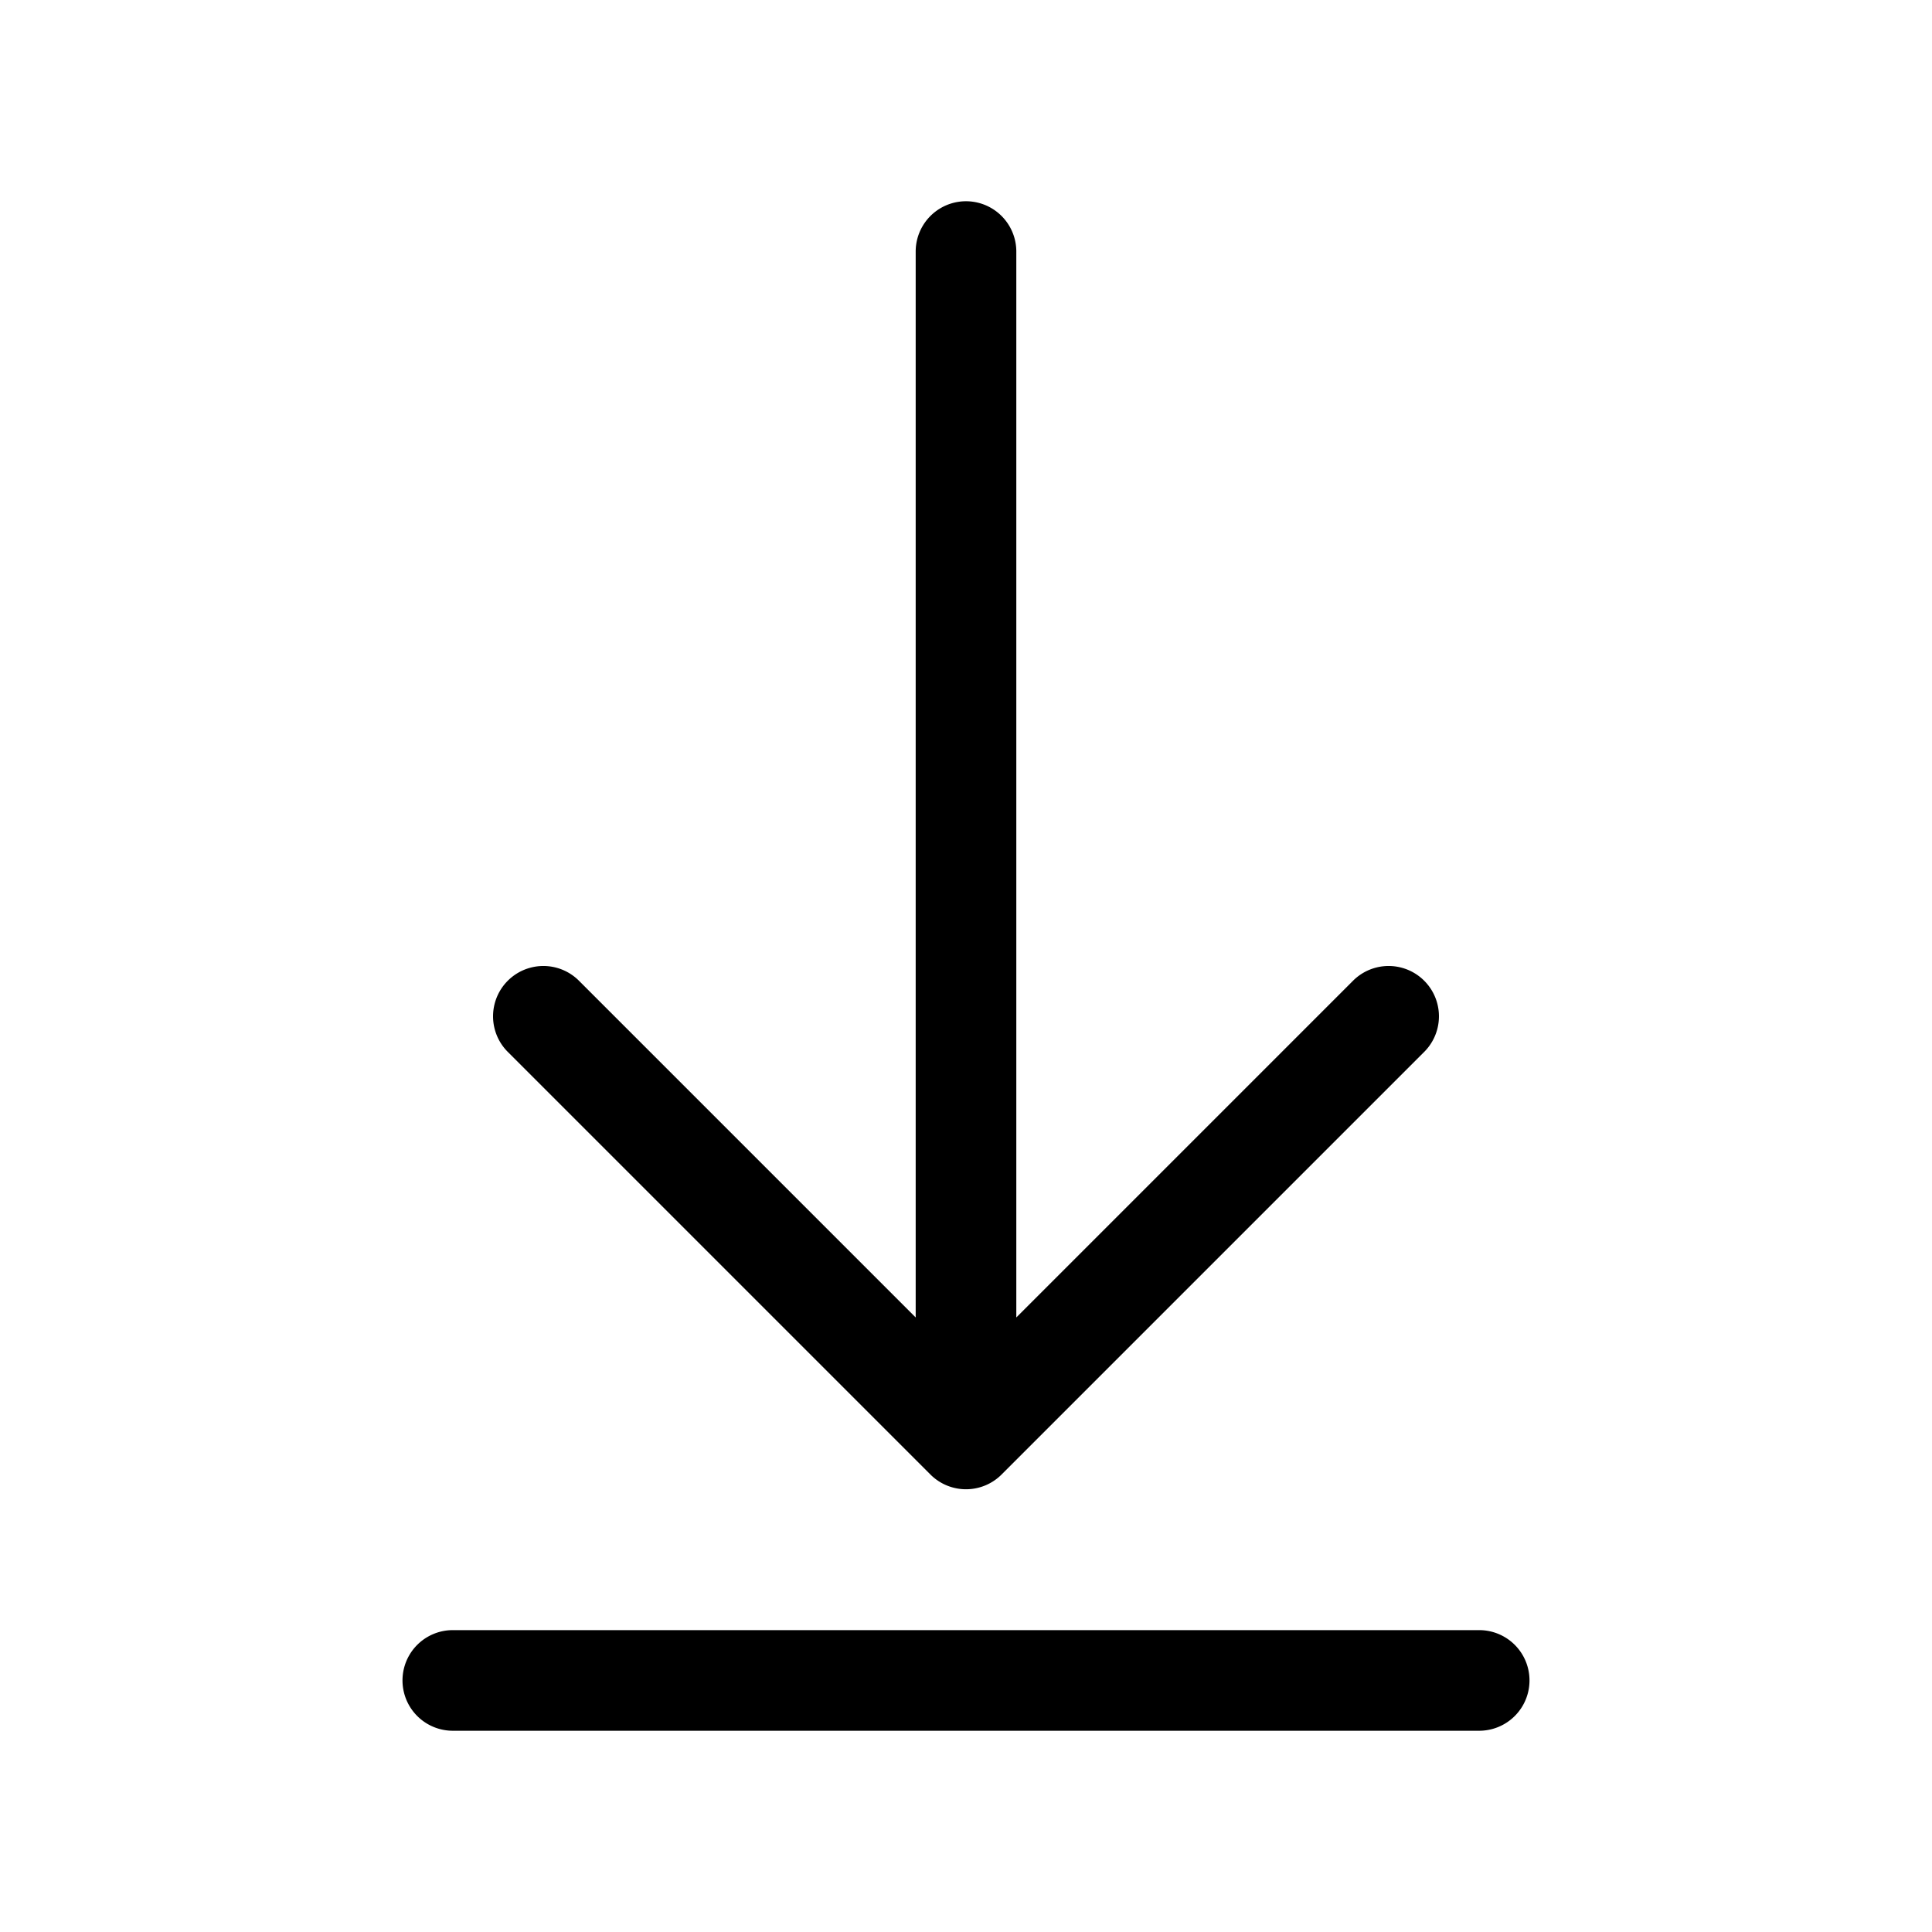 <svg xmlns="http://www.w3.org/2000/svg" width="48" height="48" fill="none"><path fill="#000000" d="M25.25 6.25a1.25 1.25 0 1 0-2.5 0v26.482l-8.366-8.366a1.25 1.25 0 0 0-1.768 1.768l10.5 10.5a1.25 1.25 0 0 0 1.768 0l10.5-10.5a1.25 1.25 0 0 0-1.768-1.768l-8.366 8.366V6.25Zm-14 34.25a1.25 1.25 0 1 0 0 2.5h25.5a1.25 1.25 0 1 0 0-2.5h-25.5Z"/></svg>